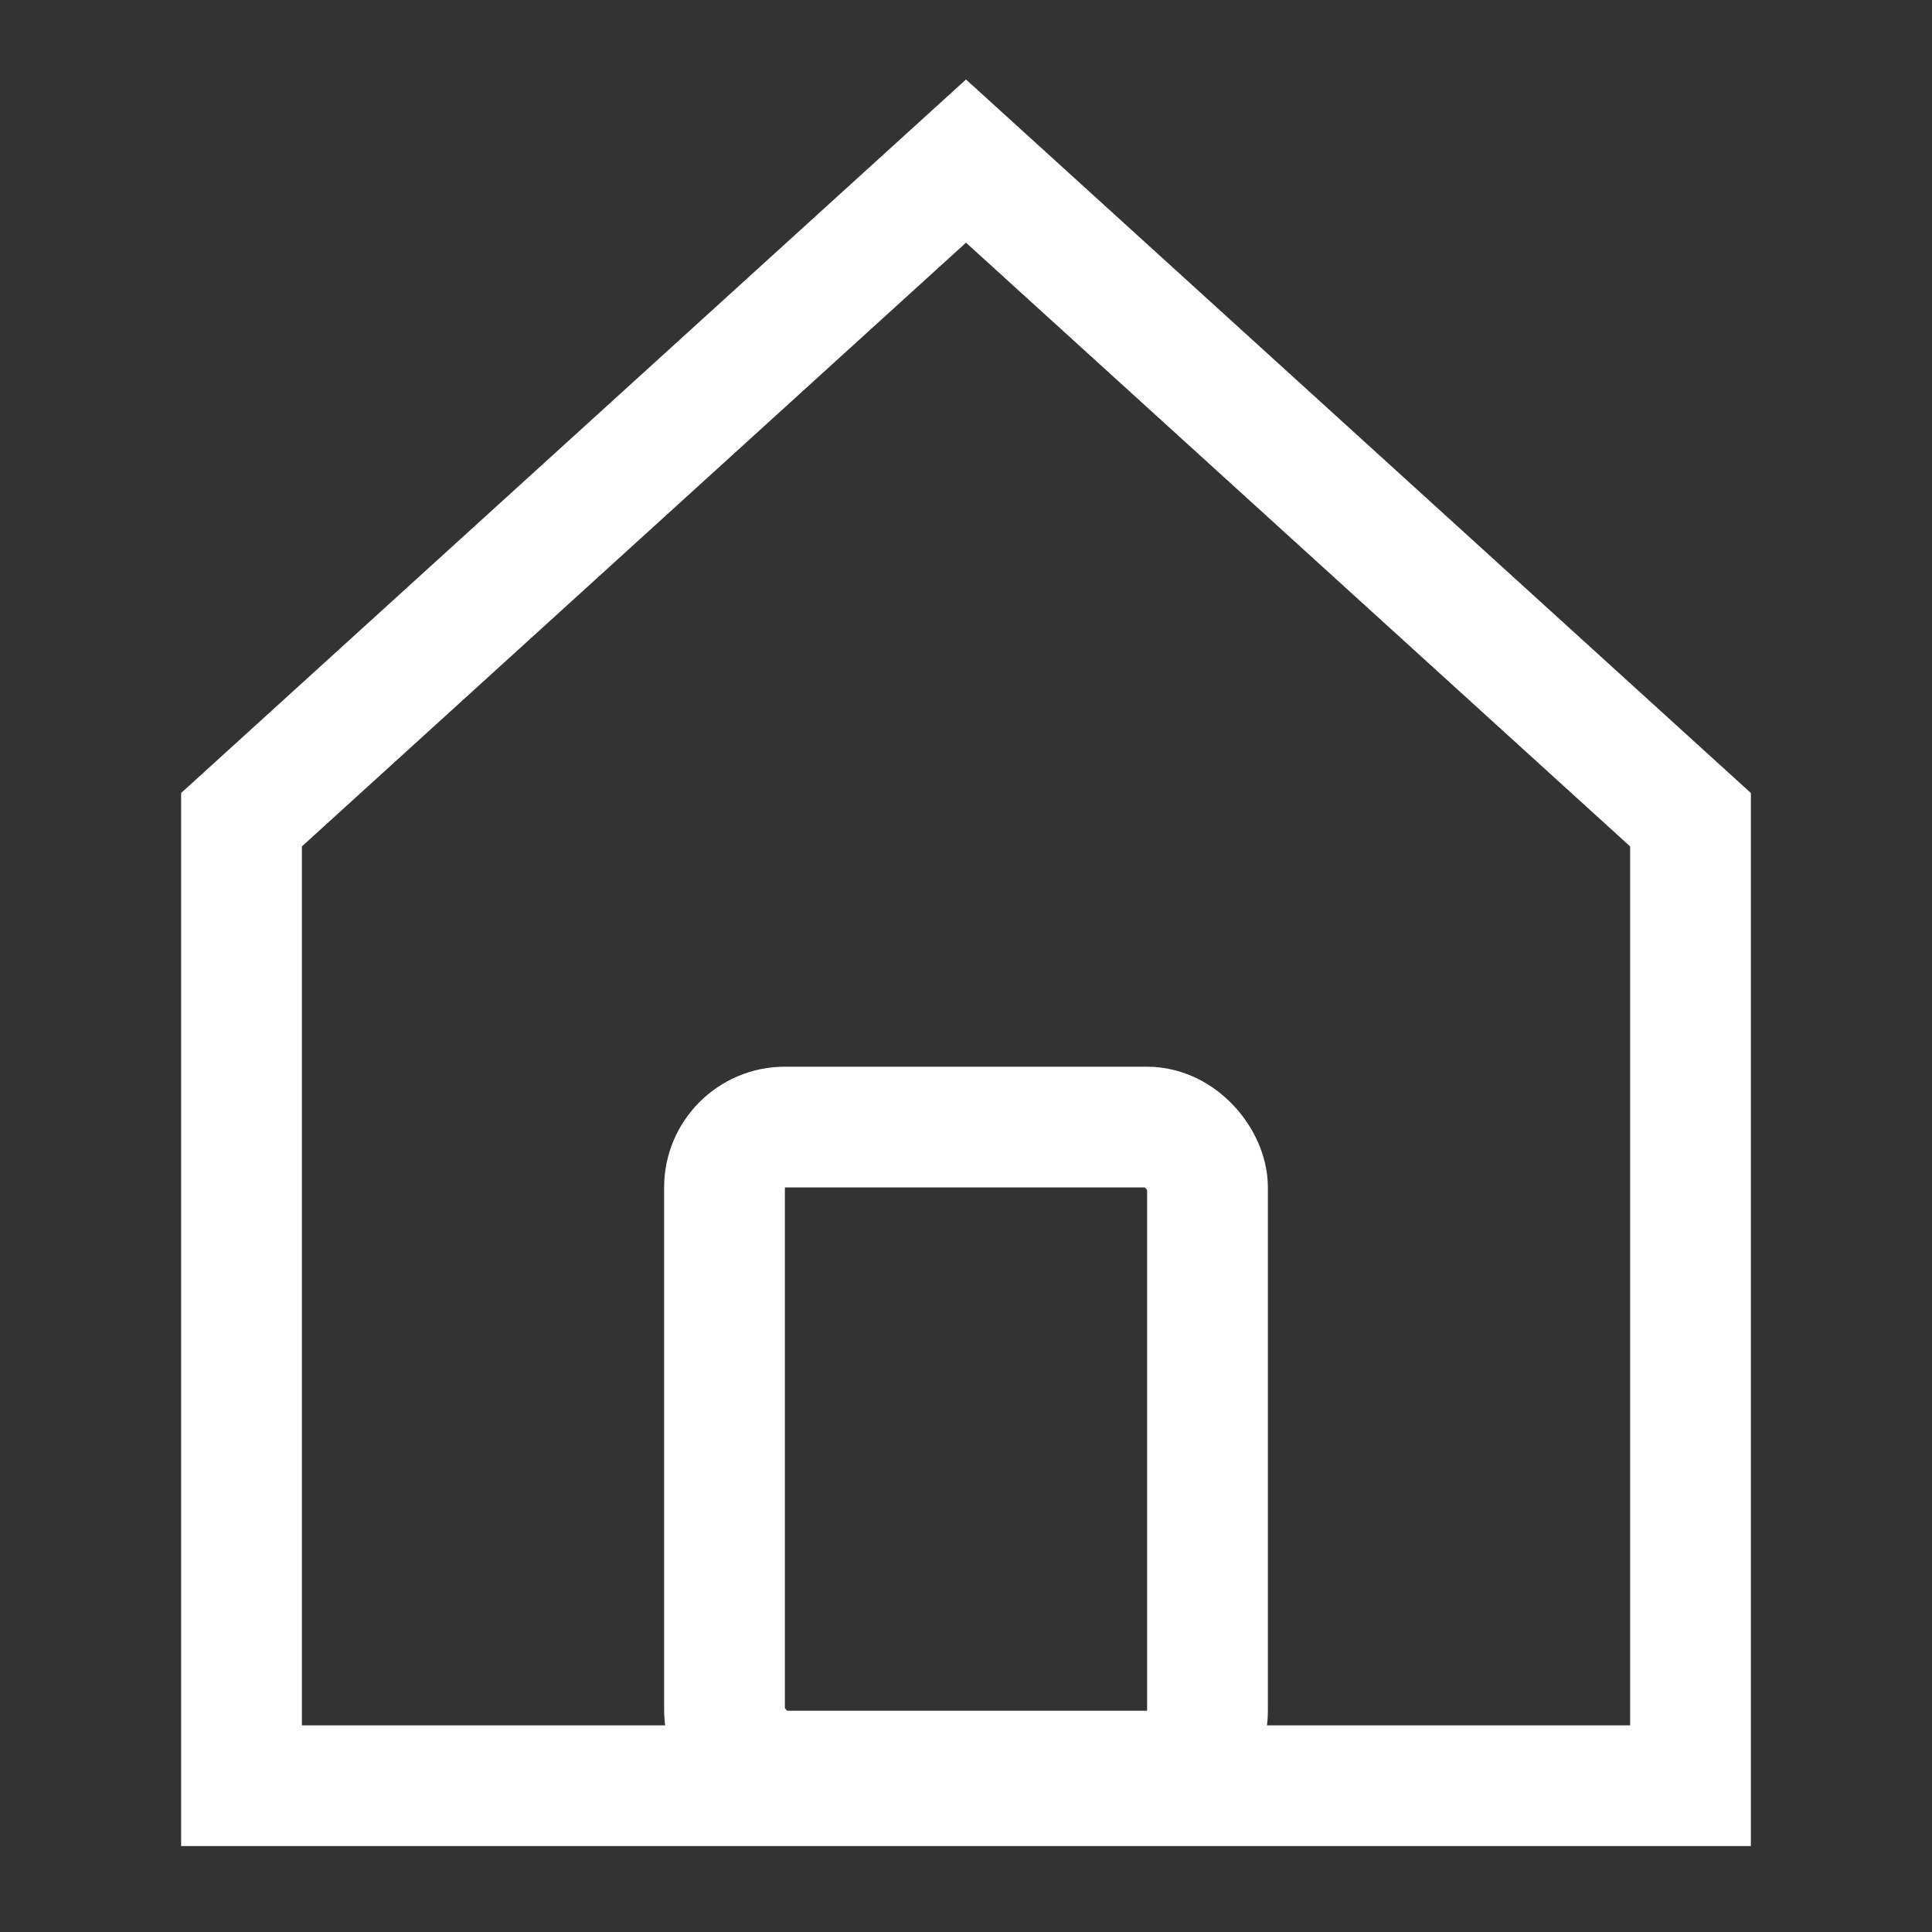 <svg width="32" height="32" viewBox="0 0 32 32" fill="none" xmlns="http://www.w3.org/2000/svg">
<rect x="0" y="0" width="32" height="32" fill="#333333" stroke="none"/>
<path d="M4 29.577V13.577L16 2.668L28 13.577V29.577H4Z" stroke="white" stroke-width="2"/>
<rect x="12" y="18.668" width="8" height="10.667" rx="1" stroke="white" stroke-width="2"/>
</svg>
